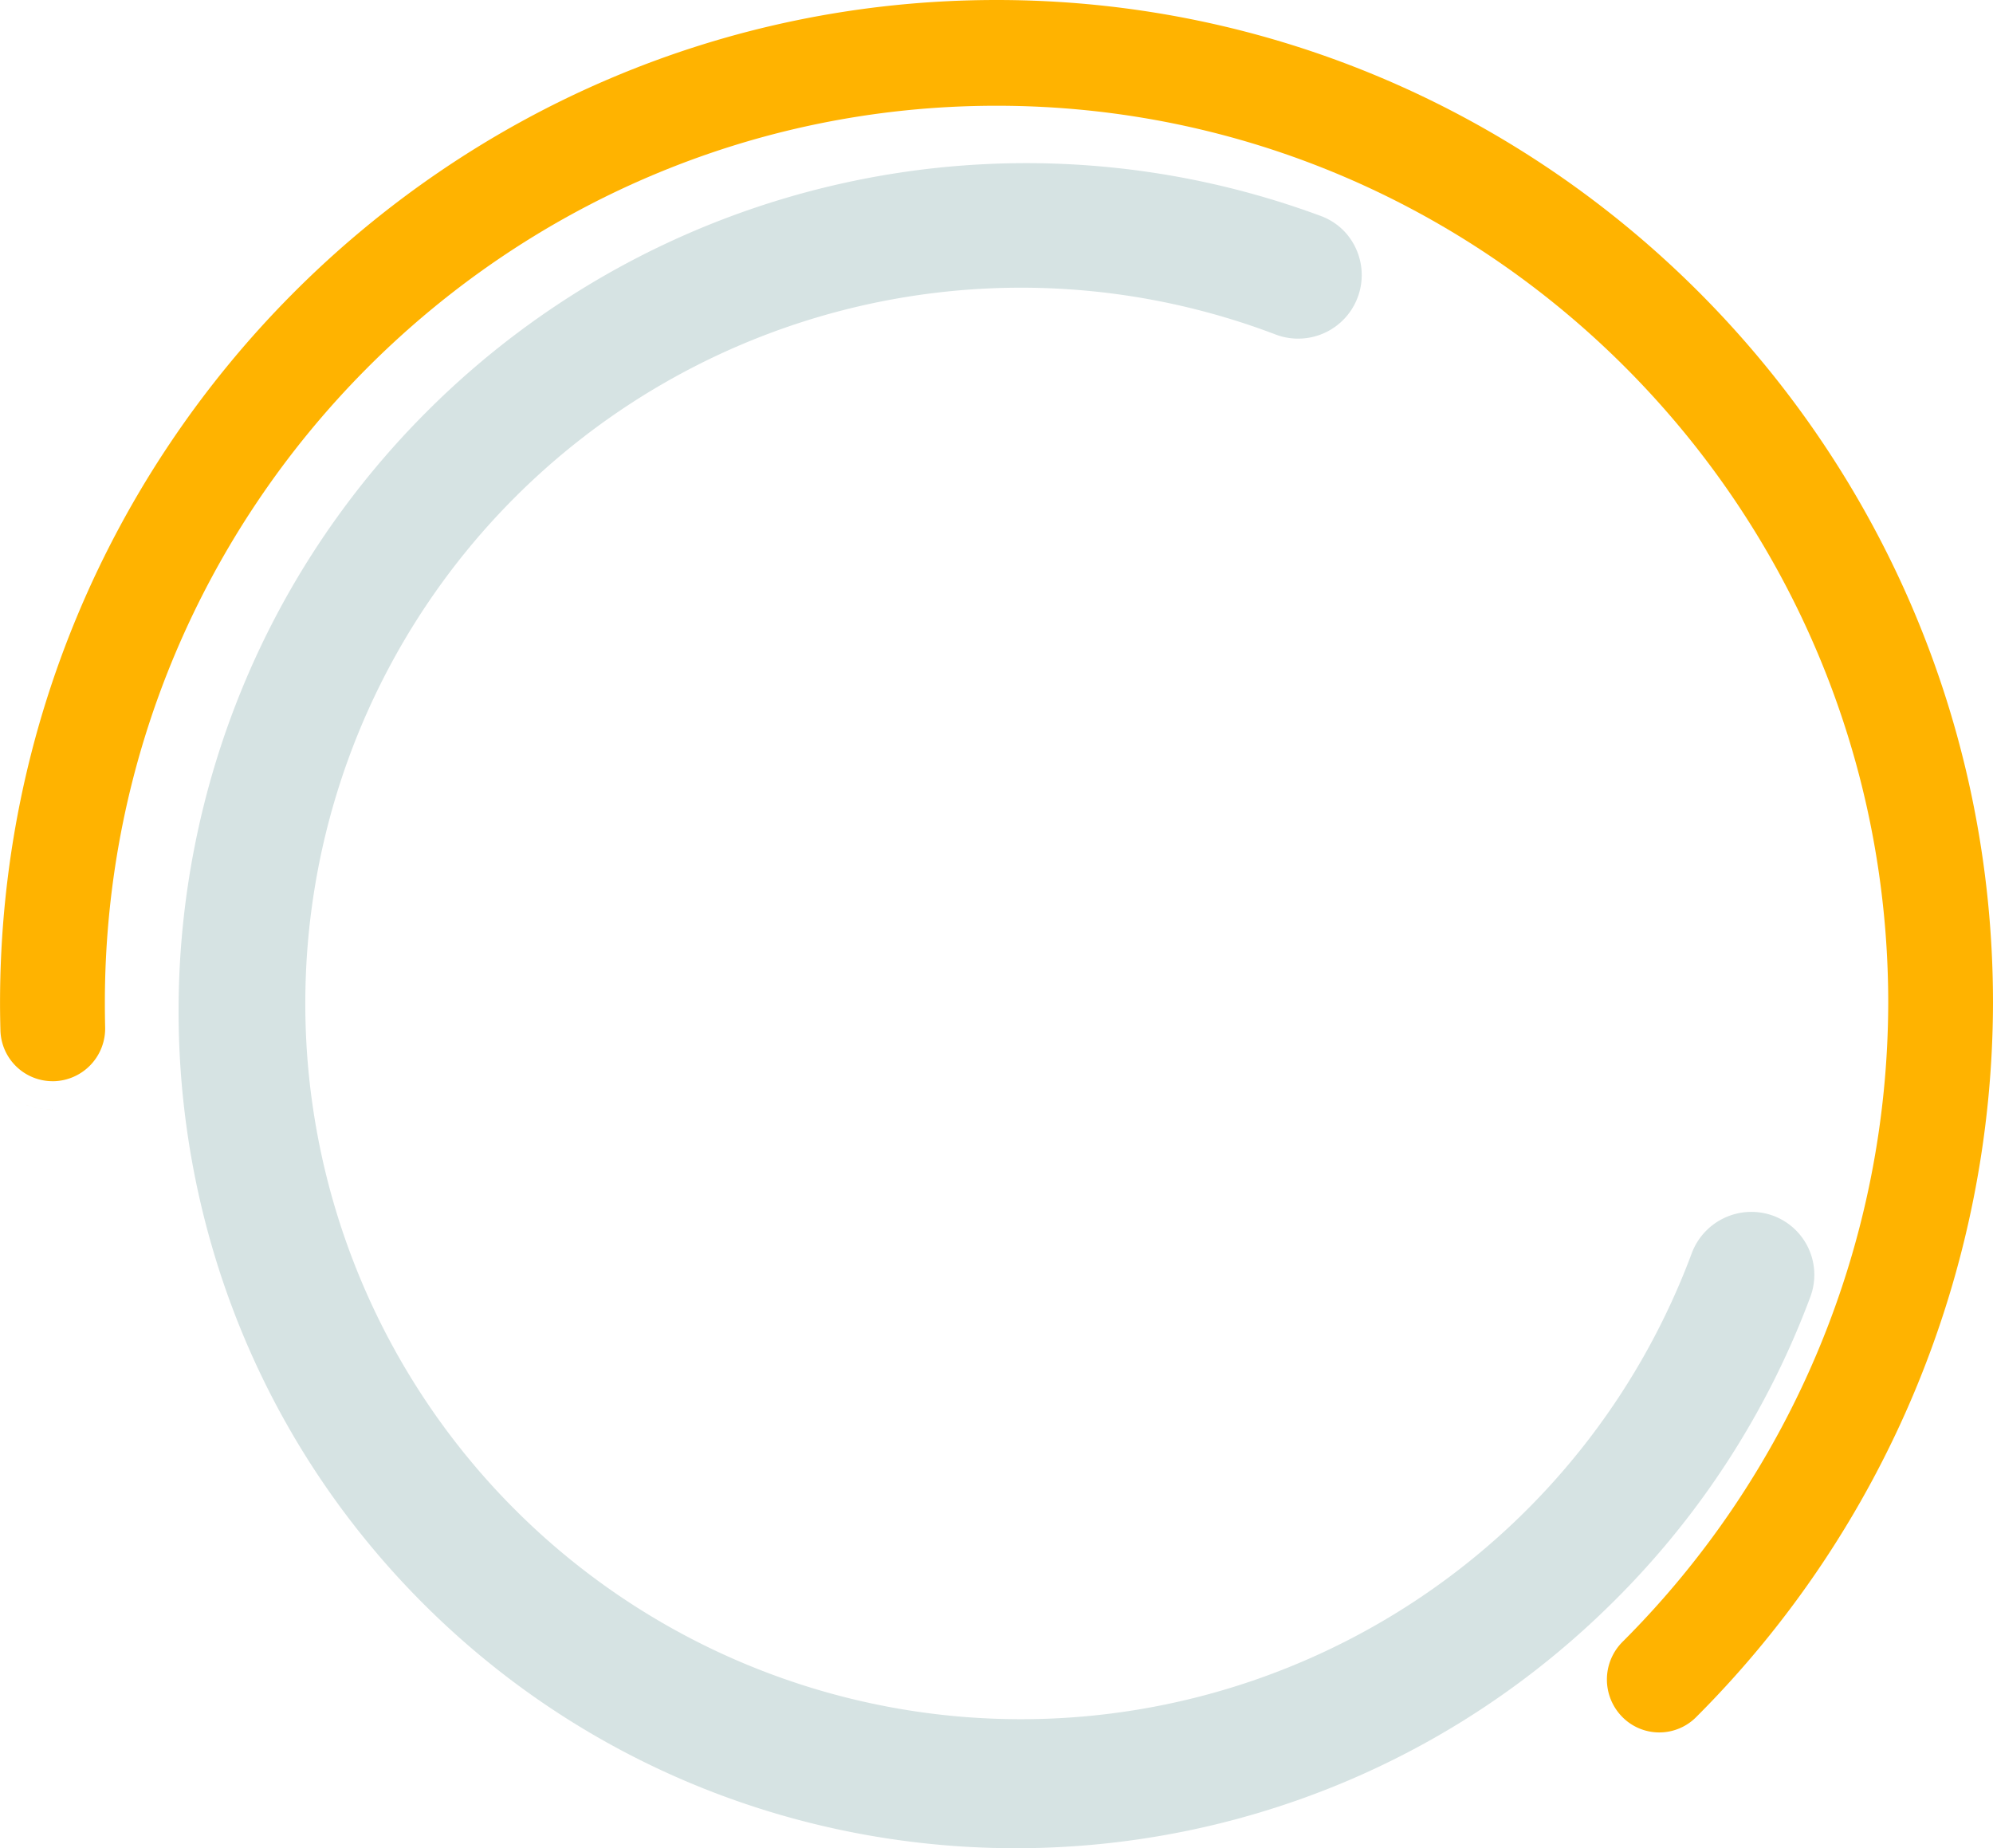 <svg id="Component_158_1" data-name="Component 158 – 1" xmlns="http://www.w3.org/2000/svg" width="151.251" height="140.257" viewBox="0 0 151.251 140.257">
  <path id="Path_69" data-name="Path 69" d="M644.163,546.619a4.825,4.825,0,0,1-5.116,7.913A54.317,54.317,0,1,0,670.6,624.247a4.834,4.834,0,0,1,6.188-2.849,4.781,4.781,0,0,1,2.809,6.169,64.061,64.061,0,0,1-14.8,22.98c-25.019,25.019-65.6,25.145-90.465.282s-24.737-65.446.282-90.465a64.31,64.31,0,0,1,67.845-14.834A4.745,4.745,0,0,1,644.163,546.619Z" transform="translate(-542.213 -529.137)" fill="#d6e3e3"/>
  <g id="Group_951" data-name="Group 951">
    <path id="Path_86" data-name="Path 86" d="M582.7,488.89c-41.7,0-75.627,34.144-75.627,76.109,0,.678.011,1.364.029,2.035a3.962,3.962,0,0,0,3.959,3.906h.118a4,4,0,0,0,3.87-4.12c-.014-.6-.021-1.217-.021-1.821,0-37.539,30.356-68.084,67.673-68.084S650.37,527.461,650.37,565a68.7,68.7,0,0,1-20.16,48.481,4.04,4.04,0,0,0-.039,5.687,3.944,3.944,0,0,0,5.612.039A76.831,76.831,0,0,0,658.321,565C658.321,523.034,624.4,488.89,582.7,488.89Zm-72.341,84.146c-.114-.013-.228-.026-.341-.045C510.128,573.011,510.242,573.023,510.356,573.036Zm-.522-.083c-.116-.024-.232-.046-.346-.076C509.6,572.907,509.718,572.929,509.834,572.953Zm-.346-.076c-.169-.045-.336-.1-.5-.155C509.153,572.78,509.32,572.831,509.489,572.876Zm.527.115c-.061-.011-.121-.026-.181-.039C509.895,572.965,509.955,572.981,510.016,572.991Zm.895.084c-.117,0-.234-.006-.35-.015C510.677,573.069,510.794,573.072,510.911,573.075Zm.147.006h.178c-.11,0-.217,0-.326-.006C510.96,573.076,511.008,573.082,511.058,573.082Zm-.5-.022c-.069-.006-.136-.016-.2-.024C510.425,573.044,510.492,573.054,510.561,573.06Zm-1.845-.446c-.178-.075-.354-.157-.521-.246A5.307,5.307,0,0,0,508.716,572.614Z" transform="translate(-507.07 -488.89)" fill="#ffb300"/>
  </g>
</svg>
